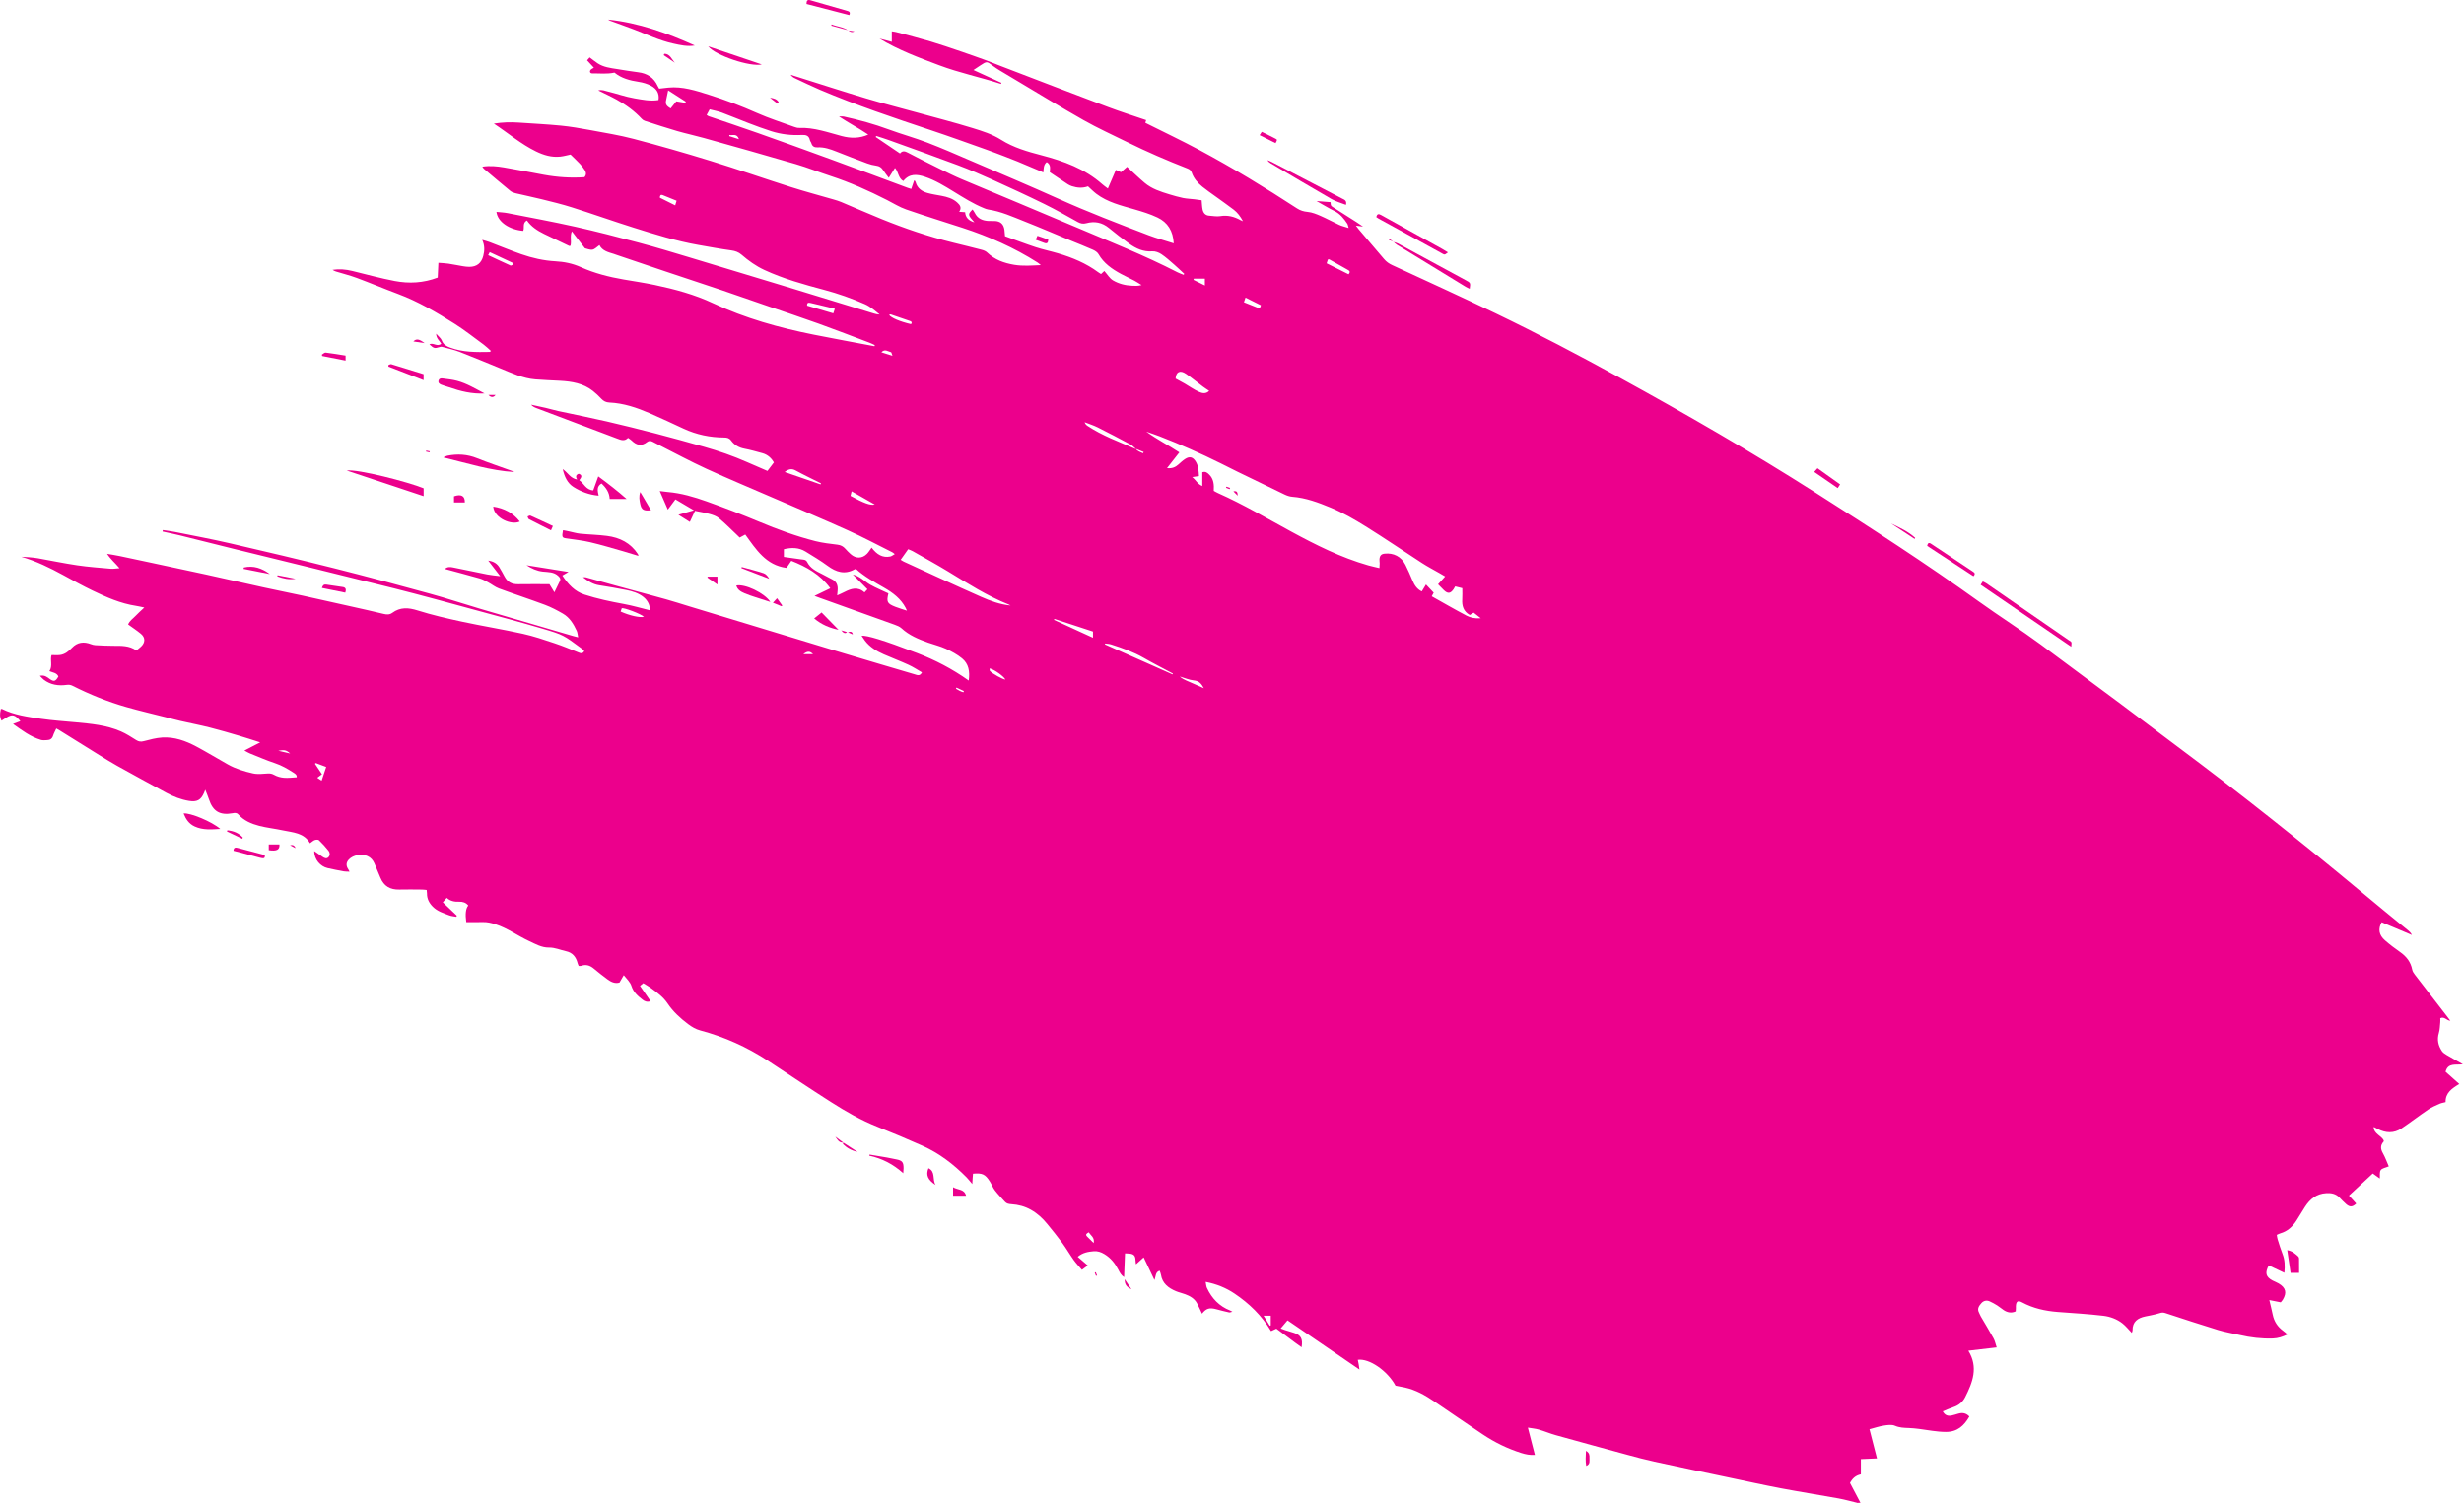 <?xml version="1.0" encoding="UTF-8"?> <svg xmlns="http://www.w3.org/2000/svg" width="1028" height="628" viewBox="0 0 1028 628" fill="none"><g clip-path="url(#clip0_4716_216)"><path d="M775.18 627.09C772.48 626.44 769.8 625.67 767.07 625.17C759.07 623.71 751.02 622.45 743.03 620.94C735.83 619.57 728.66 617.98 721.49 616.47C711.04 614.26 700.58 612.08 690.15 609.8C686.42 608.99 682.72 607.99 679.03 606.99C669.03 604.28 659.04 601.55 649.06 598.76C646.68 598.1 644.39 597.12 642.02 596.43C640.68 596.04 639.26 595.93 637.44 595.62C638.48 599.66 639.4 603.24 640.37 607.01C638.32 607.16 636.51 606.78 634.72 606.22C628.97 604.4 623.6 601.78 618.6 598.43C611.83 593.9 605.12 589.27 598.38 584.69C594.6 582.12 590.66 579.87 586.13 578.88C584.81 578.59 583.48 578.36 582.22 578.11C578.86 571.89 571.22 566.63 566.49 567.33C566.61 567.94 566.74 568.55 566.85 569.16C566.94 569.7 567.01 570.24 567.18 571.39C556.92 564.37 547.08 557.65 537.16 550.86C536.18 552.02 535.32 553.04 534.31 554.24C534.75 554.41 535.35 554.67 535.97 554.87C537.26 555.29 538.57 555.64 539.86 556.07C542.76 557.03 543.6 558.52 543.04 562.09C539.4 559.57 536.08 556.88 532.51 554.33C531.82 554.65 531.13 554.97 530.3 555.35C526.43 548.87 521.17 543.8 515.02 539.67C511.5 537.31 507.58 535.69 503.01 534.81C503.2 535.74 503.21 536.61 503.54 537.32C505.56 541.69 508.68 544.98 513.24 546.76C513.46 546.85 513.66 546.98 514.17 547.26C513.54 547.4 513.14 547.63 512.8 547.55C511.01 547.15 509.23 546.72 507.47 546.23C504.64 545.44 503.2 545.87 501.49 548.08C500.78 546.59 500.15 545.06 499.34 543.62C498.27 541.71 496.44 540.7 494.46 539.96C493.19 539.48 491.84 539.21 490.6 538.68C487.46 537.36 484.91 535.45 484.35 531.76C484.27 531.22 484.01 530.71 483.81 530.13C481.99 530.71 482.3 532.4 481.64 534.02C480.08 530.75 478.66 527.77 477.15 524.59C476.06 525.57 475.15 526.4 473.96 527.48C473.56 525.87 474.11 524 472.48 523.3C471.59 522.92 470.49 523.04 469.36 522.92C469.23 526.28 469.11 529.41 468.98 532.82C467.69 531.99 467.16 530.87 466.59 529.77C465.21 527.1 463.43 524.84 460.78 523.24C459.33 522.36 457.89 521.89 456.26 522.03C453.97 522.23 451.7 522.6 449.63 524.36C451.07 525.6 452.38 526.72 453.82 527.96C453 528.57 452.28 529.12 451.39 529.78C450.19 528.37 448.97 527.11 447.96 525.7C446.3 523.37 444.86 520.87 443.17 518.56C441.19 515.86 439.05 513.27 436.95 510.67C435.03 508.29 432.81 506.26 430.12 504.74C427.56 503.29 424.81 502.58 421.93 502.4C420.92 502.33 420.02 502.19 419.33 501.44C417.88 499.87 416.38 498.33 415.08 496.64C414.21 495.51 413.72 494.11 412.95 492.9C411.06 489.9 409.78 489.32 405.94 489.68C405.89 490.32 405.83 491.01 405.78 491.69C405.74 492.29 405.71 492.89 405.64 493.98C404.63 492.8 403.98 491.94 403.23 491.18C397.84 485.74 391.85 481.12 384.82 478C378.62 475.25 372.38 472.61 366.08 470.11C359.21 467.39 352.86 463.72 346.67 459.77C337.85 454.15 329.17 448.3 320.41 442.57C311.66 436.84 302.24 432.59 292.12 429.9C290.25 429.4 288.64 428.44 287.07 427.26C283.78 424.79 280.8 422.03 278.51 418.63C276.67 415.89 274.09 414.06 271.52 412.17C270.56 411.47 269.49 410.9 268.36 410.2C267.96 410.53 267.56 410.87 267.02 411.33C268.5 413.47 269.93 415.54 271.43 417.71C270.05 418.2 269.03 417.82 268.14 417.13C266.17 415.61 264.29 413.98 263.49 411.49C262.91 409.66 261.52 408.47 260.23 406.85C259.54 408.05 259.01 408.97 258.46 409.92C256.5 410.49 254.87 409.65 253.37 408.54C251.45 407.12 249.57 405.64 247.73 404.1C246.13 402.76 244.43 402.23 242.41 402.98C242.14 403.08 241.8 402.99 241.42 402.99C241.26 402.57 241.07 402.22 240.98 401.85C240.32 399.24 238.87 397.43 236.11 396.84C233.73 396.33 231.55 395.28 228.96 395.32C225.99 395.37 223.33 393.82 220.65 392.57C215.96 390.38 211.75 387.26 206.77 385.63C204.99 385.05 203.27 384.63 201.4 384.69C199.1 384.76 196.79 384.71 194.53 384.71C194.05 381.303 194.33 379 195.37 377.8C194.4 376.54 192.99 376.16 191.56 376.21C189.65 376.28 187.92 375.98 186.39 374.61C185.83 375.23 185.37 375.75 184.74 376.45C186.75 378.36 188.68 380.2 190.61 382.04C190.53 382.19 190.45 382.34 190.37 382.49C189.39 382.3 188.37 382.25 187.45 381.9C185.01 380.96 182.47 380.22 180.54 378.26C179 376.7 178.1 374.93 178.14 372.72C178.14 372.33 178.07 371.93 178.01 371.31C177.31 371.25 176.62 371.14 175.94 371.14C172.82 371.12 169.7 371.06 166.58 371.14C162.79 371.24 160.13 369.71 158.7 366.15C157.9 364.15 157.07 362.16 156.2 360.19C155.61 358.84 154.71 357.79 153.3 357.15C150.91 356.07 147.36 356.68 145.56 358.57C144.34 359.86 144.29 361.21 145.38 362.79C145.51 362.97 145.59 363.19 145.83 363.67C144.91 363.63 144.15 363.67 143.42 363.54C141.14 363.12 138.87 362.68 136.62 362.16C133.78 361.5 131.06 358.68 131.11 355.07C132.28 355.88 133.36 356.64 134.45 357.39C135.27 357.95 136.21 358.47 137.04 357.61C137.78 356.83 137.69 355.73 137.06 354.94C135.82 353.39 134.49 351.91 133.06 350.54C132.74 350.23 131.83 350.29 131.3 350.48C130.66 350.71 130.13 351.26 129.33 351.82C126.85 347.42 122.22 347.34 117.99 346.43C114.72 345.73 111.37 345.38 108.14 344.55C104.88 343.71 101.77 342.39 99.43 339.79C98.71 338.99 97.87 339.14 97 339.3C91.76 340.25 88.8 338.49 87.17 333.47C86.78 332.27 86.27 331.11 85.64 329.48C85.36 330.19 85.25 330.49 85.12 330.79C83.8 333.8 82.18 334.69 78.84 334.14C75.5 333.59 72.38 332.37 69.42 330.77C62.54 327.05 55.68 323.29 48.84 319.49C46.33 318.09 43.89 316.56 41.45 315.05C35.95 311.64 30.47 308.21 24.97 304.79C24.57 304.54 24.15 304.31 23.49 303.93C23.02 304.97 22.47 305.91 22.15 306.93C21.75 308.19 20.93 308.74 19.69 308.78C18.82 308.81 17.89 308.94 17.08 308.7C12.74 307.41 9.2 304.73 5.43 302.04C6.62 301.59 7.5 301.26 8.49 300.89C6.24 298.11 5.13 297.87 2.62 299.4C1.95 299.81 1.3 300.25 0.62 300.68C-0.1 299.06 -0.15 298.23 0.34 295.87C0.49 295.83 0.68 295.71 0.78 295.77C5.95 298.33 11.6 299.08 17.2 299.9C21.93 300.59 26.72 300.91 31.49 301.35C37.94 301.95 44.4 302.52 50.42 305.14C52.67 306.12 54.77 307.48 56.86 308.79C57.9 309.44 58.79 309.54 59.99 309.22C62.52 308.56 65.11 307.86 67.7 307.7C72.78 307.4 77.47 309.09 81.88 311.44C86.32 313.81 90.61 316.43 95 318.9C98.3 320.76 101.91 321.87 105.56 322.68C107.53 323.12 109.69 322.83 111.75 322.71C112.75 322.65 113.5 322.8 114.41 323.31C115.61 323.99 117.07 324.39 118.46 324.5C120.19 324.65 121.96 324.39 123.8 324.3C123.9 323.24 123.13 322.81 122.53 322.42C120.05 320.82 117.54 319.34 114.68 318.4C111.13 317.23 107.69 315.71 104.21 314.32C103.56 314.06 102.96 313.67 101.96 313.13C104.19 311.98 106.12 310.99 108.55 309.73C105.28 308.69 102.54 307.77 99.76 306.96C95.71 305.77 91.67 304.57 87.58 303.54C83.48 302.51 79.33 301.71 75.21 300.77C73.34 300.34 71.5 299.82 69.64 299.35C64 297.91 58.32 296.6 52.72 295C44.95 292.79 37.49 289.75 30.28 286.12C29.45 285.7 28.72 285.61 27.79 285.74C24.37 286.2 21.1 285.74 18.26 283.57C17.74 283.17 17.32 282.64 16.63 281.95C18.58 281.55 19.6 282.43 20.68 283.22C22.46 284.53 23.19 284.33 24.36 282.22C23.65 280.64 21.96 280.6 20.61 280.01C22.07 277.85 20.81 275.41 21.5 273.3C22.68 273.3 23.85 273.41 24.99 273.28C27.08 273.02 28.62 271.74 30.03 270.27C32.3 267.89 34.98 267.61 37.94 268.74C38.53 268.96 39.16 269.14 39.78 269.17C42.25 269.3 44.72 269.43 47.2 269.43C50.57 269.43 53.94 269.27 56.89 271.39C57.64 270.77 58.29 270.3 58.86 269.76C60.66 268.03 60.67 265.98 58.75 264.41C57.1 263.05 55.3 261.87 53.45 260.53C54.08 258.95 55.49 258.1 56.54 256.97C57.57 255.87 58.71 254.88 60.2 253.47C58.7 253.16 57.74 252.92 56.77 252.77C50.29 251.79 44.37 249.16 38.54 246.35C34.44 244.38 30.46 242.16 26.46 239.98C20.85 236.91 15.12 234.12 8.86 232.29C9.96 232.35 11.06 232.39 12.16 232.49C13.35 232.6 14.55 232.7 15.73 232.91C21.22 233.88 26.69 235.04 32.21 235.85C36.86 236.54 41.57 236.87 46.25 237.29C47.27 237.38 48.31 237.17 49.86 237.06C48.03 234.87 46.1 233.29 44.67 231.06C46.43 231.37 48.21 231.63 49.96 232C54.57 232.96 59.17 233.96 63.77 234.94C71.18 236.53 78.59 238.09 85.99 239.71C94.01 241.47 102.01 243.32 110.03 245.08C115.48 246.28 120.96 247.35 126.41 248.54C133.03 249.99 139.65 251.49 146.26 252.97C150.85 254 155.45 255.01 160.02 256.12C161.34 256.44 162.55 256.51 163.66 255.69C166.99 253.25 170.37 253.47 174.21 254.68C180.29 256.59 186.53 258.03 192.76 259.37C201.18 261.18 209.7 262.56 218.11 264.42C222.61 265.41 227.02 266.92 231.4 268.38C234.8 269.51 238.12 270.91 241.45 272.25C242.36 272.62 243.11 272.81 243.76 271.61C243.4 271.27 243.05 270.86 242.63 270.55C235.13 265.01 235.17 264.88 226.15 262.22C216.97 259.51 207.72 257.05 198.48 254.55C187.08 251.46 175.7 248.3 164.24 245.42C142.17 239.88 120.06 234.53 97.97 229.09C90.3 227.2 82.65 225.25 74.99 223.36C72.61 222.77 70.21 222.3 67.82 221.77L67.93 221.15C69.58 221.4 71.24 221.6 72.87 221.92C80.61 223.48 88.38 224.92 96.07 226.7C110.6 230.06 125.12 233.49 139.59 237.13C152.89 240.48 166.14 244.05 179.37 247.69C186.45 249.63 193.42 251.95 200.46 254.03C213.39 257.85 226.33 261.61 239.27 265.4C239.79 265.55 240.32 265.67 241.21 265.9C240.98 264.83 240.95 263.94 240.61 263.2C239.29 260.34 237.67 257.64 234.86 256.02C232.45 254.63 229.95 253.31 227.35 252.34C221 249.97 214.55 247.87 208.19 245.52C206.57 244.92 205.17 243.76 203.62 242.93C202.51 242.33 201.38 241.7 200.18 241.35C195.43 239.99 190.64 238.74 185.58 237.37C186.79 236.35 187.92 236.53 189.02 236.75C193.79 237.71 198.54 238.73 203.31 239.67C204.93 239.99 206.59 240.12 208.7 240.39C206.96 238.13 205.47 236.2 203.69 233.89C206 234.23 207.41 235.16 208.38 236.77C209.12 238 209.83 239.25 210.5 240.53C211.7 242.83 213.57 243.8 216.15 243.75C220.54 243.67 224.94 243.73 229.23 243.73C229.87 244.79 230.46 245.75 231.29 247.13C232.2 245.25 232.88 243.83 233.58 242.41C234.03 241.51 233.58 240.97 232.95 240.35C231.1 238.54 228.69 238.73 226.44 238.48C223.95 238.2 221.77 237.22 219.65 235.82C225.44 236.74 231.22 237.67 237.19 238.62C236.3 239.14 235.54 239.58 234.61 240.12C237.05 243.81 239.77 246.75 243.84 248.08C249.23 249.83 254.77 250.99 260.34 252.01C263.94 252.67 267.46 253.72 271.01 254.59C271.35 252.85 270.36 250.62 268.48 249.11C266.36 247.4 263.82 246.67 261.24 246.15C257.49 245.4 253.71 244.77 249.93 244.17C247.48 243.78 245.48 242.58 243.21 240.85C243.88 240.85 244.16 240.79 244.39 240.85C248.39 241.95 252.38 243.08 256.38 244.18C263.53 246.14 270.7 248.04 277.84 250.03C280.99 250.91 284.1 251.92 287.23 252.87C308.76 259.41 330.28 265.98 351.82 272.49C361.75 275.49 371.7 278.4 381.65 281.35C382.69 281.66 383.78 282.21 384.64 280.52C382.75 279.44 380.97 278.25 379.05 277.37C375.64 275.81 372.12 274.49 368.69 272.98C365.67 271.65 362.87 269.95 360.83 267.26C360.36 266.64 359.95 265.96 359.46 265.25C361.56 265.01 368.2 266.93 382.62 272.46C390.13 275.34 397.29 279.05 404.16 283.94C404.7 280.1 404.11 276.92 401.37 274.68C399.36 273.04 396.99 271.75 394.62 270.67C392.24 269.58 389.64 268.98 387.17 268.1C383.17 266.67 379.28 265.06 376.08 262.11C375.3 261.39 374.17 260.98 373.14 260.6C362.85 256.89 352.55 253.22 342.26 249.53C341.59 249.29 340.93 249.03 339.81 248.62C342.14 247.5 344.14 246.54 346.41 245.44C342.11 239.58 336.4 236.46 330.14 233.98C329.45 235 328.79 235.98 328.14 236.93C319.52 235.83 315.43 229.2 310.93 223.02C310.1 223.47 309.42 223.84 308.6 224.28C308.11 223.8 307.62 223.31 307.11 222.83C304.73 220.59 302.43 218.25 299.92 216.17C298.87 215.3 297.42 214.82 296.07 214.44C294.09 213.88 292.04 213.56 289.96 213.13C289.23 214.69 288.56 216.11 287.8 217.76C286.28 216.8 284.89 215.93 283.03 214.76C285.33 214.1 287.17 213.58 289.5 212.91C286.73 211.27 284.37 209.87 281.79 208.35C280.71 209.8 279.73 211.12 278.62 212.62C277.49 210.03 276.43 207.59 275.25 204.87C276.45 205.01 277.51 205.18 278.57 205.27C284.19 205.74 289.57 207.33 294.83 209.2C302.19 211.83 309.5 214.65 316.71 217.66C324.38 220.87 332.17 223.73 340.22 225.77C343.22 226.53 346.35 226.86 349.43 227.25C350.8 227.42 351.82 227.96 352.69 228.97C353.37 229.75 354.12 230.48 354.89 231.18C357.02 233.12 359.69 233.1 361.7 231.07C362.37 230.4 362.86 229.54 363.64 228.48C365.87 231.42 368.25 232.8 371.39 232.19C371.99 232.07 372.52 231.61 373.3 231.18C372.74 230.76 372.51 230.53 372.24 230.4C366.1 227.34 360.03 224.09 353.78 221.27C343.45 216.61 332.99 212.23 322.59 207.72C313.3 203.69 303.94 199.8 294.74 195.58C288 192.49 281.46 188.95 274.84 185.61C273.98 185.18 273.12 184.77 272.28 184.3C271.49 183.86 270.7 183.86 270.03 184.39C267.6 186.34 265.49 185.74 263.46 183.74C263.07 183.36 262.58 183.09 262.02 182.68C260.55 184.23 259.03 183.57 257.43 182.96C246.23 178.71 235.01 174.5 223.81 170.27C223.01 169.97 222.23 169.6 221.57 168.84C223.57 169.27 225.58 169.69 227.58 170.15C229.37 170.57 231.13 171.1 232.92 171.49C239.63 172.94 246.36 174.27 253.05 175.81C259.97 177.41 266.86 179.13 273.73 180.92C280.45 182.67 287.13 184.54 293.81 186.43C299.87 188.14 305.81 190.21 311.58 192.75C314.35 193.97 317.12 195.16 320.18 196.48C320.97 195.45 321.83 194.31 322.88 192.93C321.95 191.31 320.41 189.69 318.04 189.06C315.57 188.39 313.11 187.68 310.61 187.2C308.28 186.76 306.4 185.68 305.03 183.81C304.26 182.76 303.35 182.55 302.15 182.54C296.24 182.52 290.58 181.34 285.2 178.85C280.49 176.67 275.8 174.44 271.04 172.39C265.67 170.08 260.15 168.2 254.22 167.94C252.85 167.88 251.81 167.37 250.87 166.37C249.78 165.21 248.62 164.1 247.37 163.11C243.36 159.93 238.58 159.14 233.66 158.87C230.23 158.69 226.8 158.56 223.38 158.29C218.1 157.88 213.4 155.58 208.6 153.64C202.98 151.36 197.39 148.98 191.73 146.8C189.36 145.89 186.84 145.35 184.38 144.69C184.05 144.6 183.63 144.71 183.27 144.83C181.33 145.44 181.02 145.37 179.16 143.68C180.7 142.74 182.45 144.92 184.09 143.38C183.4 142.13 182.02 141.32 181.96 139.22C182.98 140.4 183.96 141.11 184.32 142.05C184.96 143.75 186.23 144.44 187.74 145C193.1 147.01 198.69 146.94 204.28 146.83C204.4 146.83 204.51 146.67 204.84 146.43C203.81 145.52 202.87 144.57 201.81 143.79C197.82 140.86 193.92 137.78 189.75 135.13C182.2 130.34 174.49 125.8 166.05 122.64C160.29 120.49 154.62 118.1 148.86 115.96C146.02 114.91 143.06 114.17 140.17 113.28C139.67 113.13 139.2 112.9 138.75 112.58C141.55 112.16 144.28 112.39 146.99 113.05C152.89 114.48 158.75 116.11 164.7 117.24C170.65 118.37 176.62 118.08 182.61 115.81C182.7 113.88 182.8 111.92 182.9 109.65C184.39 109.77 185.72 109.81 187.03 110C189.08 110.31 191.12 110.74 193.17 111.08C194.03 111.22 194.91 111.33 195.79 111.33C198.89 111.35 200.85 109.78 201.62 106.76C202.16 104.65 202.3 102.56 201.19 100.07C202.5 100.47 203.4 100.68 204.25 101.01C208.65 102.68 213 104.5 217.44 106.05C222.04 107.65 226.77 108.74 231.67 109.01C235.34 109.21 238.86 109.9 242.31 111.45C248 114 254.05 115.55 260.21 116.61C264.54 117.35 268.88 118 273.17 118.9C281.53 120.67 289.74 122.86 297.55 126.53C310.92 132.8 325.07 136.74 339.52 139.63C347.94 141.31 356.39 142.85 364.83 144.45L364.97 143.98C364.26 143.66 363.57 143.29 362.84 143.01C355.74 140.33 348.66 137.6 341.53 135.03C334.62 132.54 327.66 130.23 320.72 127.84C314.23 125.6 307.75 123.32 301.25 121.12C293.46 118.49 285.65 115.93 277.85 113.32C270.97 111.01 264.09 108.67 257.22 106.34C256.84 106.21 256.47 106.06 256.09 105.94C253.72 105.22 251.27 104.63 250.09 102.26C249.02 103 248.17 103.99 247.18 104.16C246.09 104.34 244.88 103.76 244.03 103.58C242.17 101.17 240.46 98.94 238.59 96.52C237.69 98.55 238.52 100.65 238.01 102.53C237.77 102.57 237.59 102.67 237.47 102.62C233.94 100.94 230.41 99.28 226.91 97.56C224.17 96.21 221.64 94.56 219.83 91.98C217.82 93.07 218.92 95 218.29 96.32C212.77 95.88 207.63 92.72 207.12 88.4C208.72 88.58 210.29 88.63 211.82 88.93C221.22 90.77 230.64 92.51 239.99 94.6C248.87 96.59 257.68 98.88 266.47 101.23C273.64 103.15 280.74 105.3 287.85 107.44C301.76 111.62 315.66 115.84 329.56 120.07C341.24 123.63 352.91 127.23 364.59 130.8C365.34 131.03 366.12 131.21 367 131.22C365.03 129.61 363.12 127.91 360.77 126.88C355.29 124.47 349.66 122.49 343.85 120.94C335.37 118.68 326.9 116.34 318.89 112.63C315.36 110.99 312.27 108.77 309.37 106.26C308.1 105.17 306.75 104.7 305.08 104.47C300.5 103.85 295.94 102.99 291.39 102.2C282.17 100.59 273.27 97.79 264.37 94.99C255.78 92.29 247.29 89.26 238.7 86.54C234.53 85.21 230.25 84.19 226 83.13C222.37 82.23 218.7 81.49 215.06 80.62C214.31 80.44 213.51 80.14 212.92 79.66C209.21 76.62 205.56 73.51 201.89 70.42C201.68 70.24 201.54 69.96 201.23 69.54C204.4 69.05 207.33 69.36 210.21 69.84C215.79 70.77 221.34 71.91 226.92 72.92C232.52 73.94 238.17 74.32 243.83 73.93C244.69 72.96 244.58 71.95 243.99 71.02C243.4 70.08 242.71 69.18 241.96 68.37C240.71 67.04 239.37 65.8 238.03 64.48C236.69 64.76 235.25 65.18 233.78 65.34C230.17 65.73 226.86 64.75 223.63 63.17C217.36 60.12 212.11 55.58 206.04 51.57C209.73 50.99 213.03 50.91 216.36 51.14C222.26 51.55 228.17 51.83 234.06 52.41C238.1 52.81 242.13 53.51 246.13 54.25C252.25 55.39 258.42 56.38 264.43 57.96C275.08 60.76 285.67 63.8 296.19 67.04C307.47 70.52 318.62 74.43 329.87 78.01C335.79 79.9 341.81 81.49 347.78 83.23C348.85 83.54 349.93 83.86 350.95 84.29C356.54 86.63 362.09 89.08 367.7 91.36C377.47 95.33 387.45 98.71 397.7 101.24C401.65 102.22 405.6 103.17 409.53 104.2C410.35 104.41 411.25 104.76 411.84 105.33C415.02 108.39 418.84 109.75 423.14 110.48C426.82 111.1 430.43 110.77 434.23 110.61C433.78 110.25 433.36 109.84 432.88 109.53C423.12 103.33 412.64 98.67 401.67 95.1C393.78 92.53 385.85 90.09 378.01 87.37C375.25 86.41 372.71 84.8 370.08 83.46C362.46 79.58 354.69 76.09 346.55 73.43C341.7 71.85 336.95 69.92 332.06 68.49C319.27 64.74 306.43 61.15 293.6 57.55C289.93 56.52 286.18 55.73 282.52 54.67C278 53.36 273.53 51.88 269.06 50.43C268.56 50.27 268.06 49.93 267.71 49.54C264.7 46.29 261.16 43.72 257.31 41.59C254.89 40.25 252.37 39.1 249.59 37.72C251.19 37.25 252.42 37.9 253.6 38.17C257.32 39.05 260.95 40.39 264.71 41.02C267.96 41.57 271.28 42.3 274.73 41.73C275.2 38.89 273.85 36.97 271.62 35.78C270.04 34.93 268.2 34.4 266.42 34.13C262.75 33.57 259.26 32.67 256.37 30.28C253.25 30.98 250.15 30.57 247.06 30.61C246.17 30.61 245.86 29.76 246.46 29.1C246.76 28.76 247.24 28.58 247.78 28.24C246.82 27.2 245.93 26.23 244.94 25.17C245.33 24.73 245.67 24.34 246.01 23.95C247.17 24.81 248.2 25.65 249.31 26.39C251.79 28.04 254.67 28.37 257.51 28.81C260.43 29.26 263.34 29.79 266.27 30.14C270.08 30.6 272.84 32.42 274.42 35.95C274.55 36.24 274.73 36.51 275 36.98C276.23 36.84 277.54 36.67 278.86 36.54C284.75 35.97 290.26 37.79 295.73 39.51C302.58 41.67 309.28 44.23 315.87 47.15C320.89 49.37 326.16 51.05 331.33 52.93C331.99 53.17 332.73 53.39 333.42 53.36C339.61 53.12 345.36 55.22 351.2 56.77C354.98 57.77 358.65 57.75 362.23 56.15C358.3 53.48 354.23 51.38 350.02 48.6C350.99 48.6 351.5 48.51 351.97 48.61C358.37 50.01 364.67 51.74 370.83 54.02C376.14 55.98 381.63 57.48 386.91 59.5C393.09 61.87 399.16 64.54 405.25 67.16C417.42 72.39 429.63 77.54 441.71 82.98C454.02 88.53 466.62 93.34 479.22 98.16C482.55 99.43 486.01 100.36 489.69 101.53C489.42 96.35 487.17 92.77 482.91 90.75C479.83 89.29 476.51 88.28 473.23 87.33C467.71 85.73 462.08 84.41 457.38 80.84C456.19 79.93 455.13 78.84 453.92 77.75C451.72 78.56 449.44 78.41 447.19 77.67C446.59 77.47 446 77.19 445.47 76.85C443.01 75.23 440.58 73.58 437.97 71.83C438.04 70.5 438.59 68.74 436.69 67.63C435.32 68.77 435.44 70.34 435.29 71.93C431.65 70.4 428.07 68.87 424.48 67.37C422.72 66.64 420.93 65.95 419.14 65.27C416.53 64.28 413.92 63.27 411.29 62.34C403.7 59.65 396.12 56.89 388.48 54.35C372.88 49.15 357.3 43.92 342.15 37.49C338.63 35.99 335.18 34.3 331.71 32.68C331.02 32.36 330.37 31.95 329.86 31.19C330.75 31.47 331.64 31.75 332.53 32.03C342.11 35.04 351.66 38.15 361.28 41.03C368.38 43.16 375.57 45 382.72 46.97C390.4 49.09 398.13 51.07 405.75 53.42C409.83 54.68 413.93 55.95 417.66 58.31C422.82 61.58 428.7 63.26 434.58 64.8C443.76 67.21 452.58 70.39 459.85 76.84C460.55 77.46 461.33 77.99 462.21 78.66C463.36 75.99 464.42 73.51 465.55 70.89C466.3 71.22 466.93 71.5 467.69 71.83C468.52 71.1 469.4 70.33 470.22 69.61C472.7 71.88 475.04 74.16 477.53 76.26C480.51 78.79 484.18 79.97 487.86 81.08C489.76 81.65 491.68 82.22 493.62 82.61C495.18 82.92 496.79 82.96 498.37 83.15C499.39 83.27 500.41 83.43 501.33 83.56C501.47 84.97 501.48 86.24 501.74 87.45C502.05 88.88 502.91 89.9 504.52 89.99C506.03 90.07 507.59 90.42 509.05 90.18C512.15 89.66 514.9 90.36 517.56 91.85C517.75 91.96 517.97 92.03 518.58 92.29C517.46 90.24 516.29 88.69 514.74 87.5C512.28 85.62 509.73 83.84 507.22 82.02C505.35 80.66 503.42 79.36 501.63 77.9C499.69 76.33 498.04 74.46 497.21 72.04C496.89 71.11 496.34 70.65 495.44 70.3C486.89 66.96 478.46 63.33 470.23 59.26C464.15 56.25 457.95 53.45 452.06 50.11C442.47 44.69 433.09 38.91 423.62 33.28C421.49 32.01 419.36 30.76 417.24 29.47C416.22 28.85 415.2 28.2 414.25 27.48C411.69 25.53 411.7 25.51 408.94 27.34C408.08 27.91 407.23 28.48 406.13 29.21C410.15 31.04 413.97 32.79 417.79 34.54C417.74 34.69 417.68 34.84 417.63 35C409.07 32.21 400.24 30.4 391.78 27.21C383.28 24.01 374.77 20.87 366.93 16.09C368.55 16.52 370.17 16.95 372.06 17.45V13.07C372.82 13.19 373.34 13.23 373.83 13.36C378.61 14.65 383.4 15.86 388.14 17.27C392.34 18.52 396.49 19.96 400.64 21.37C404.27 22.6 407.87 23.88 411.47 25.19C413.42 25.9 415.32 26.71 417.26 27.45C432.24 33.18 447.2 38.96 462.21 44.61C467.43 46.58 472.76 48.26 478.17 50.11C478.04 50.55 477.9 51.03 477.84 51.24C485.47 55.06 493.04 58.65 500.43 62.6C514.38 70.07 527.88 78.31 541.14 86.95C542.52 87.85 543.9 88.25 545.57 88.41C547.41 88.58 549.25 89.34 550.98 90.09C553.61 91.23 556.12 92.63 558.72 93.83C559.85 94.35 561.09 94.62 562.67 95.13C562.4 94.26 562.36 93.72 562.09 93.31C560.67 91.18 559.12 89.21 556.7 88.02C554.14 86.76 551.71 85.25 549.26 83.88C551.18 84.03 553.15 84.19 555.12 84.35C555.19 85.81 555.18 85.83 556.29 86.54C559.52 88.61 562.76 90.66 566 92.72C566.74 93.19 567.45 93.7 568.66 94.53C567.38 94.36 566.67 94.26 565.68 94.13C566.18 94.79 566.49 95.23 566.84 95.64C570.37 99.78 573.92 103.89 577.42 108.06C578.37 109.19 579.48 109.98 580.82 110.6C595.24 117.28 609.72 123.86 624.04 130.75C641.54 139.17 658.71 148.22 675.73 157.56C703.41 172.75 730.74 188.54 757.37 205.49C780.43 220.16 803.38 235.01 825.6 250.96C834.1 257.07 842.97 262.67 851.39 268.89C873.7 285.37 895.92 301.97 918.05 318.7C944.2 338.47 969.67 359.1 994.83 380.11C998.02 382.77 1001.27 385.37 1004.49 388C1005.16 388.55 1005.82 389.12 1006.26 390.08C1002.05 388.3 997.84 386.52 993.65 384.76C992.08 387.57 992.49 390.1 995.02 392.31C997 394.04 999.1 395.64 1001.26 397.14C1003.93 399 1005.79 401.31 1006.4 404.58C1006.54 405.31 1007.03 406.03 1007.5 406.64C1011.83 412.29 1016.19 417.91 1020.54 423.54C1021.08 424.23 1021.6 424.93 1022.31 425.87C1020.69 425.77 1019.82 423.96 1018.11 424.81C1018.11 425.31 1018.16 425.93 1018.1 426.53C1017.94 428.03 1017.94 429.59 1017.51 431.01C1016.68 433.78 1017.27 436.24 1018.78 438.52C1019.23 439.21 1020.03 439.71 1020.76 440.15C1022.85 441.4 1024.99 442.57 1027.53 444.01C1024.56 444.48 1021.34 443.24 1020.31 447.14C1022.15 448.78 1023.98 450.41 1026.04 452.25C1023.01 454.08 1020.23 455.91 1020.32 459.81C1019.36 460.07 1018.48 460.2 1017.71 460.55C1016.12 461.27 1014.49 461.95 1013.06 462.92C1009.31 465.47 1005.71 468.25 1001.94 470.78C998.74 472.93 995.34 472.75 991.97 471.01C991.55 470.79 991.13 470.55 990.7 470.33C990.63 470.29 990.55 470.28 990.3 470.21C990.41 473.15 993.53 473.74 994.53 475.84C994.5 476.02 994.53 476.22 994.43 476.32C993.05 477.85 993.16 479.35 994.15 481.1C995.12 482.81 995.78 484.7 996.62 486.62C995.31 487.18 993.87 487.36 993.27 488.17C992.69 488.95 992.98 490.37 992.87 491.69C991.97 491.05 991.08 490.42 989.94 489.6C986.7 492.6 983.45 495.62 980.01 498.81C981.06 499.96 982.05 501.05 983.03 502.13C981.56 503.59 980.4 503.7 978.9 502.42C977.87 501.54 976.95 500.53 975.99 499.56C974.47 498.04 972.68 497.68 970.54 497.8C966.43 498.03 963.75 500.27 961.66 503.5C960.45 505.38 959.32 507.31 958.12 509.19C956.48 511.76 954.36 513.72 951.35 514.58C950.9 514.71 950.48 514.95 949.89 515.21C950.01 515.86 950.05 516.48 950.24 517.06C950.89 519.11 951.51 521.19 952.3 523.19C953.27 525.64 953.34 528.14 953.06 531.01C950.78 529.94 948.65 528.94 946.55 527.95C944.86 531.02 945.32 532.74 948.1 534.22C948.94 534.67 949.86 534.98 950.68 535.47C953.65 537.23 954.17 539.29 952.42 542.23C952.14 542.7 951.73 543.09 951.54 543.34C949.88 543.01 948.38 542.71 946.78 542.39C947.31 544.66 947.81 546.57 948.2 548.5C948.77 551.29 950.19 553.51 952.49 555.19C953.06 555.6 953.58 556.08 954.37 556.74C952.3 557.74 950.4 558.35 948.33 558.42C943.59 558.58 938.93 558.03 934.32 556.95C931.37 556.26 928.36 555.79 925.47 554.91C918.08 552.65 910.74 550.23 903.39 547.82C902.57 547.55 901.93 547.55 901.13 547.82C899.86 548.26 898.52 548.5 897.2 548.8C896.5 548.96 895.79 549.08 895.09 549.22C891.88 549.88 889.64 551.41 889.71 555.09C889.71 555.44 889.49 555.79 889.39 556.08C888.06 554.71 886.92 553.25 885.51 552.14C883.21 550.33 880.4 549.3 877.59 548.96C871.25 548.2 864.87 547.85 858.5 547.36C853.27 546.96 848.25 545.84 843.59 543.34C841.89 542.43 841.15 542.91 841.03 544.9C841.01 545.22 841.03 545.54 841.03 545.86C841.02 546.25 840.99 546.65 840.96 547.12C839.17 547.93 837.53 547.61 835.99 546.61C835.05 546 834.21 545.24 833.27 544.65C832.27 544.02 831.22 543.44 830.14 542.95C828.84 542.35 827.56 542.65 826.65 543.68C825.72 544.74 824.78 545.94 825.61 547.54C825.9 548.1 826.11 548.72 826.42 549.26C828.18 552.3 830.03 555.29 831.72 558.37C832.31 559.45 832.55 560.72 833.03 562.15C828.95 562.63 825.17 563.07 821.21 563.53C825.48 570.48 822.98 576.77 819.88 582.92C818.91 584.85 817.25 586.3 815.07 587.03C813.57 587.53 812.12 588.2 810.54 588.83C811.37 590.42 812.61 590.89 814.16 590.58C815.09 590.39 816.01 590.09 816.92 589.82C818.64 589.3 820.2 589.45 821.63 590.98C819.42 594.81 816.64 597.43 811.82 597.41C808.03 597.4 804.37 596.62 800.65 596.16C799.23 595.98 797.8 595.83 796.37 595.78C794.39 595.72 792.5 595.67 790.56 594.83C789.24 594.26 787.44 594.54 785.91 594.78C783.96 595.09 782.07 595.74 779.96 596.29C780.95 600.14 781.98 604.14 783.09 608.47C780.78 608.57 778.69 608.66 776.37 608.76V615.11C774.07 615.59 772.76 616.95 771.83 618.71C773.32 621.54 774.76 624.27 776.2 627.01H775.24L775.18 627.09ZM473.85 187.23C474.6 188.33 475.81 188.59 476.88 189.1C476.97 188.93 477.05 188.75 477.14 188.58C476.04 188.13 474.94 187.69 473.84 187.24C473.14 186.65 472.51 185.91 471.71 185.48C467.16 183.04 462.59 180.63 457.97 178.32C456.23 177.45 454.34 176.87 452.52 176.16C452.76 176.91 453.19 177.33 453.67 177.66C459.87 181.79 466.84 184.31 473.61 187.24C473.67 187.27 473.77 187.23 473.85 187.22V187.23ZM506.39 204.79C507.06 205.15 507.6 205.49 508.18 205.74C518.7 210.42 528.6 216.29 538.7 221.78C549.02 227.39 559.49 232.64 570.84 235.88C572.32 236.3 573.84 236.62 575.51 237.02C575.56 236.13 575.61 235.58 575.61 235.04C575.61 234.48 575.48 233.93 575.52 233.38C575.62 231.83 576.25 231.15 577.66 231C581.39 230.58 584.62 232.24 586.35 235.65C587.43 237.78 588.37 239.98 589.3 242.19C590.12 244.14 591.2 245.82 593.18 246.75C593.78 245.76 594.32 244.88 594.93 243.87C596.14 245.16 597.11 246.19 598.15 247.29C597.94 247.67 597.69 248.13 597.33 248.79C602.23 251.53 606.97 254.29 611.82 256.84C613.43 257.68 615.3 258.15 617.8 257.94C616.54 256.94 615.69 256.27 614.83 255.6C614.21 255.97 613.69 256.29 613.2 256.58C610.53 255.06 609.88 252.75 610.06 250C610.16 248.51 610.08 247.01 610.08 245.4C608.97 245.12 608.07 244.9 607.11 244.66C606.83 245.15 606.65 245.5 606.43 245.82C605.13 247.69 604.02 247.8 602.37 246.21C601.57 245.44 600.82 244.64 599.97 243.77C600.96 242.68 601.89 241.65 602.92 240.51C602.05 240 601.37 239.6 600.69 239.2C598.2 237.77 595.64 236.44 593.23 234.88C585.38 229.81 577.66 224.52 569.73 219.59C565.07 216.69 560.25 213.9 555.19 211.8C550.07 209.67 544.79 207.69 539.12 207.26C538.04 207.18 536.93 206.79 535.94 206.32C529.39 203.19 522.86 200.01 516.34 196.83C513.97 195.68 511.63 194.47 509.27 193.3C500.97 189.19 492.52 185.42 483.88 182.07C482.02 181.35 480.12 180.74 478.24 180.07C482.63 183.32 487.47 185.72 492.03 188.74C490.26 191 488.67 193.03 486.89 195.3C489.04 195.54 490.41 194.89 491.65 193.78C492.54 192.98 493.42 192.15 494.42 191.5C496.28 190.29 497.64 190.62 498.84 192.51C500.03 194.4 500.08 196.52 500.21 198.63C499.22 198.78 498.49 198.88 497.4 199.04C498.97 200.29 499.59 201.97 501.61 202.77V197.02C503.02 196.57 503.72 197.25 504.42 197.92C506.4 199.81 506.54 202.28 506.39 204.79ZM294.81 47.96C295.25 48.23 295.44 48.4 295.65 48.47C302.51 50.82 309.4 53.1 316.23 55.52C326.6 59.19 336.95 62.92 347.28 66.71C357.76 70.55 368.21 74.48 378.68 78.36C379.12 78.52 379.57 78.65 380.17 78.84C380.59 77.61 381 76.44 381.4 75.26C381.57 75.34 381.67 75.36 381.7 75.42C381.82 75.62 381.95 75.83 382.02 76.06C382.73 78.57 384.62 79.85 386.93 80.51C388.84 81.05 390.83 81.33 392.78 81.7C395.15 82.15 397.43 82.79 399.3 84.44C400.5 85.5 401.35 86.66 400.18 88.36C401.13 88.43 401.9 88.48 402.66 88.54C402.78 90.673 404.066 92.08 406.52 92.76C403.74 89.67 403.7 89.44 405.74 87.4C406.05 87.86 406.41 88.28 406.64 88.76C407.82 91.23 409.94 92.08 412.49 92.2C413.29 92.24 414.09 92.2 414.89 92.21C417.35 92.26 418.72 93.47 419.06 95.92C419.17 96.7 419.21 97.49 419.3 98.55C423.59 100.1 427.83 101.73 432.14 103.14C435.17 104.13 438.31 104.77 441.37 105.68C447.37 107.45 453.1 109.82 458.17 113.57C458.54 113.85 458.95 114.08 459.35 114.34C459.92 113.81 460.41 113.36 460.73 113.06C462.01 114.49 462.94 116.15 464.35 116.98C466.75 118.39 469.51 119.11 472.34 119.21C473.47 119.25 474.64 119.38 476.27 118.93C474.96 118.13 474.12 117.55 473.23 117.08C471.39 116.11 469.5 115.26 467.67 114.27C463.93 112.23 460.49 109.87 458.3 106.02C457.84 105.21 456.82 104.58 455.92 104.18C452.94 102.85 449.89 101.68 446.87 100.43C440.38 97.74 433.94 94.95 427.41 92.38C422.45 90.42 417.57 88.18 412.22 87.4C411.6 87.31 411 87.04 410.41 86.8C405.96 84.99 401.93 82.42 397.85 79.92C394.06 77.6 390.25 75.24 385.96 73.79C382.54 72.63 379.41 72.35 376.85 75.53C374.71 74.28 374.88 71.7 373.39 70.05C372.52 71.44 371.73 72.7 370.8 74.18C369.91 72.99 369.1 72.02 368.43 70.96C367.74 69.86 366.85 69.28 365.54 69.11C364.29 68.95 363.03 68.63 361.84 68.19C357.51 66.58 353.2 64.93 348.91 63.22C346.37 62.21 343.83 61.34 341.04 61.48C339.8 61.54 338.88 61.08 338.51 59.77C338.39 59.32 337.99 58.93 337.9 58.48C337.51 56.58 336.26 56.21 334.53 56.3C330.19 56.53 325.9 56.04 321.76 54.73C318.5 53.7 315.29 52.49 312.09 51.27C308.44 49.88 304.84 48.35 301.18 46.99C299.56 46.39 297.83 46.08 296.08 45.62C295.63 46.45 295.26 47.14 294.82 47.95L294.81 47.96ZM493.82 114.65L494.08 114.25C492.68 112.96 491.32 111.63 489.88 110.39C488.14 108.88 486.43 107.31 484.53 106.04C483.46 105.33 481.98 104.76 480.74 104.86C477.05 105.14 474 103.73 471.17 101.71C468.25 99.62 465.43 97.39 462.64 95.11C459.81 92.8 456.67 92.19 453.23 93.13C451.9 93.49 450.82 93.29 449.63 92.62C445.03 90.05 440.45 87.44 435.72 85.12C428.63 81.64 421.46 78.33 414.27 75.08C409.48 72.91 404.64 70.81 399.72 68.96C390.02 65.31 380.25 61.85 370.5 58.33C368.88 57.74 367.21 57.25 365.57 56.72C365.5 56.87 365.42 57.01 365.35 57.16C368.68 59.42 372.02 61.68 375.49 64.03C376.51 62.75 377.55 63.06 378.81 63.72C383.25 66.07 387.75 68.31 392.25 70.54C395.25 72.02 398.26 73.51 401.34 74.81C417.29 81.54 433.3 88.15 449.23 94.93C463.33 100.93 477.58 106.57 491.23 113.59C492.06 114.02 492.96 114.31 493.83 114.66L493.82 114.65ZM349.27 248.41C350.54 247.82 351.41 247.46 352.24 247.03C355.06 245.58 357.86 244.6 360.67 247.16C361.12 246.68 361.43 246.34 361.89 245.85C359.83 243.77 357.81 241.74 355.8 239.71C358.77 240.37 360.64 242.56 363.03 243.92C365.48 245.31 368.11 246.37 370.65 247.58C369.79 251.13 370.12 251.82 373.58 253.18C375.04 253.75 376.55 254.18 378.37 254.78C378.09 254.17 377.99 253.89 377.85 253.63C375.84 249.8 372.54 247.31 368.91 245.23C364.77 242.85 360.6 240.55 357.08 237.35C356.84 237.43 356.68 237.47 356.54 237.54C352.42 239.83 348.83 238.69 345.27 236.06C342.33 233.89 339.17 232.02 336.05 230.1C333.24 228.37 330.19 228.39 327.04 229.14V232.36C329.45 232.7 331.74 232.99 334.02 233.35C335 233.51 336.19 233.35 336.75 234.48C338.06 237.1 340.5 238.28 342.94 239.49C344.37 240.2 345.75 240.99 347.17 241.71C349.08 242.67 349.63 244.29 349.46 246.28C349.42 246.82 349.36 247.37 349.27 248.4V248.41ZM421.64 252.63C421.37 252.49 421.11 252.32 420.82 252.2C411.8 248.62 403.7 243.39 395.46 238.38C390.63 235.44 385.66 232.74 380.75 229.94C380.21 229.64 379.61 229.45 378.88 229.14C377.83 230.62 376.83 232.03 375.76 233.55C376.28 233.86 376.66 234.14 377.07 234.33C387.79 239.23 398.47 244.2 409.25 248.97C413.16 250.7 417.19 252.21 421.64 252.62V252.63ZM504.48 163.07C503.54 162.44 502.68 161.91 501.87 161.3C499.51 159.54 497.24 157.65 494.82 155.98C492.28 154.23 490.6 155.2 490.47 157.95C491.84 158.7 493.06 159.34 494.26 160.03C496.25 161.19 498.14 162.55 500.23 163.49C501.49 164.06 503.09 164.48 504.48 163.07ZM489.2 281.38L489.32 281C485.26 278.83 481.14 276.75 477.15 274.46C472.83 271.99 468.21 270.32 463.5 268.84C462.73 268.6 461.89 268.59 461.08 268.47C461.04 268.59 461.01 268.72 460.97 268.84C470.38 273.02 479.79 277.2 489.2 281.37V281.38ZM278.76 37.7C278.45 39.19 278.21 40.41 277.94 41.63C277.54 43.39 277.89 44.1 279.8 45.23C280.57 44.27 281.35 43.29 282.16 42.28C283.46 42.5 284.71 42.7 285.96 42.91C286.01 42.75 286.07 42.59 286.12 42.42C283.7 40.86 281.27 39.31 278.76 37.69V37.7ZM439.9 258.22C439.85 258.36 439.79 258.49 439.74 258.63C445.09 261.08 450.44 263.54 456 266.08V263.49C450.6 261.72 445.25 259.97 439.9 258.22ZM342.34 202.1C342.4 201.95 342.46 201.8 342.53 201.65C338.99 199.87 335.4 198.18 331.93 196.28C330.28 195.38 329.03 195.66 327.38 196.92C332.55 198.71 337.45 200.4 342.35 202.09L342.34 202.1ZM348.3 128.82C345.98 128.26 343.99 127.77 342 127.29C340.69 126.98 339.39 126.64 338.07 126.37C337.32 126.22 336.6 126.23 336.74 127.52C340.32 128.57 343.93 129.63 347.66 130.73C347.89 130.04 348.06 129.54 348.3 128.82ZM553.48 109.86C556.61 111.42 559.65 112.95 562.62 114.43C563.57 113.36 562.96 112.95 562.29 112.57C559.72 111.11 557.15 109.66 554.57 108.22C554.46 108.16 554.28 108.24 554.01 108.27C553.86 108.72 553.69 109.22 553.48 109.86ZM364.95 210.48C361.5 208.52 358.51 206.82 355.3 204.99C355.09 205.83 354.95 206.38 354.83 206.89C360.27 209.86 363.12 210.98 364.95 210.48ZM268.66 257.31C267.4 256.13 260.04 253.32 259.38 253.8C259.26 254.18 259.1 254.67 258.94 255.15C262.55 256.79 266.97 257.82 268.66 257.31ZM203.67 106.46C206.82 107.94 209.89 109.4 212.99 110.78C213.26 110.9 213.77 110.49 214.17 110.32C214.16 110.14 214.15 109.96 214.14 109.78C210.88 108.26 207.62 106.75 204.32 105.21C204.05 105.72 203.91 105.99 203.67 106.45V106.46ZM131.73 318.37C131.62 318.47 131.51 318.57 131.4 318.66C132.36 320.09 133.31 321.52 134.33 323.03C133.62 323.56 133.07 323.97 132.36 324.49C132.98 324.91 133.5 325.26 134.18 325.72C134.85 323.72 135.44 321.94 136.09 319.99C134.51 319.4 133.12 318.88 131.74 318.36L131.73 318.37ZM370.95 131.37C371.78 132.62 375.47 134.18 380.09 135.25C380.5 134.68 380.48 134.22 379.75 133.96C377.04 133.02 374.32 132.08 371.6 131.17C371.43 131.11 371.18 131.3 370.95 131.37ZM282.28 83.75C280.29 82.94 278.39 82.14 276.47 81.4C275.64 81.08 275.32 81.55 275.3 82.49C277.35 83.51 279.45 84.56 281.7 85.68C281.94 84.89 282.09 84.39 282.28 83.75ZM519.64 124.17C519.39 124.9 519.2 125.44 518.97 126.1C520.98 126.9 522.82 127.6 524.65 128.36C525.7 128.8 525.83 128.2 526.04 127.36C523.96 126.32 521.98 125.33 519.64 124.16V124.17ZM502.26 287.14C501.17 285.08 500.13 284.08 498.1 283.88C496.11 283.68 494.18 282.82 492.22 282.25C493.05 283.02 493.99 283.51 494.96 283.94C497.25 284.96 499.54 285.95 502.27 287.14H502.26ZM419.46 283.52C418.74 282.11 415.04 279.44 412.89 278.85C412.93 279.26 412.83 279.72 413.02 279.94C414.01 281.08 418.36 283.44 419.46 283.52ZM529.77 553.12C529.91 553.07 530.05 553.02 530.18 552.97V548.92H527.18C528.14 550.49 528.95 551.8 529.77 553.12ZM498.09 116.28L497.93 116.76C499.44 117.51 500.94 118.25 502.68 119.11V116.27H498.09V116.28ZM454.27 514.14C453.28 514.64 452.76 515.07 453.51 515.86C454.3 516.69 455.13 517.48 456.3 518.63C456.75 516.18 455.03 515.5 454.27 514.14ZM372.33 148.46C372.04 147.7 371.96 147 371.73 146.95C370.45 146.65 369.2 145.43 367.71 146.98C369.08 147.42 370.45 147.86 372.32 148.46H372.33ZM339.21 272.93C337.91 271.55 336.74 271.64 335.15 272.93H339.21ZM304.29 56.31L304.26 56.79C305.5 57.18 306.75 57.58 308.3 58.07C307.44 55.48 305.6 56.63 304.29 56.31ZM121.06 314.37C119.44 312.93 118.65 312.76 116.1 313.22C117.84 313.63 119.26 313.96 121.06 314.37ZM399.06 286.86C398.98 287.02 398.9 287.17 398.82 287.33C399.82 287.92 400.81 288.53 401.94 288.81C402.01 288.64 402.08 288.48 402.15 288.31C401.12 287.83 400.09 287.34 399.05 286.86H399.06Z" fill="#EC008C"></path><path d="M234.89 221.21C235.72 221.37 236.56 221.53 237.39 221.7C238.95 222.02 240.49 222.5 242.06 222.66C245.78 223.03 249.54 223.1 253.24 223.58C258.59 224.27 263.13 226.52 266.15 231.22C266.26 231.39 266.28 231.61 266.37 231.92C264.14 231.24 262.04 230.57 259.92 229.97C255.33 228.67 250.77 227.28 246.13 226.2C242.89 225.44 239.55 225.11 236.25 224.61C234.5 224.35 234.36 224.07 234.88 221.22L234.89 221.21Z" fill="#EC008C"></path><path d="M234.77 195.7C236.99 197.27 238.03 199.65 240.8 200.04C240.09 198.94 240.2 198.08 241.44 197.66C243.15 198.23 242.54 199.22 241.68 200.34C243.64 201.68 244.4 204.38 247.49 204.6C248.14 202.8 248.8 200.96 249.6 198.76C253.73 201.81 257.65 204.82 261.44 208.19H254.37C254.24 205.49 252.89 203.52 250.96 201.72C248.88 202.91 249.28 204.71 249.76 206.8C245.81 206.46 242.37 205.14 239.26 203.17C236.77 201.59 235.52 199 234.77 195.71V195.7Z" fill="#EC008C"></path><path d="M253.71 8.17C266.49 9.49 278.31 13.79 289.87 18.97C286.75 19.5 283.76 18.81 280.78 18.14C275.14 16.89 269.95 14.38 264.59 12.33C261.24 11.05 257.86 9.87 254.5 8.63C254.22 8.53 253.97 8.32 253.71 8.16V8.17Z" fill="#EC008C"></path><path d="M864.13 269.82C851.27 261.03 838.86 252.54 826.33 243.97C826.68 243.43 826.93 243.06 827.24 242.59C827.79 242.88 828.3 243.09 828.75 243.39C840.19 251.27 851.62 259.17 863.05 267.06C863.44 267.33 863.98 267.54 864.17 267.92C864.35 268.28 864.17 268.83 864.14 269.81L864.13 269.82Z" fill="#EC008C"></path><path d="M144.64 196.31C149.26 195.63 170.44 201.12 176.74 203.72V207C165.92 203.4 155.28 199.86 144.64 196.31Z" fill="#EC008C"></path><path d="M214.67 196.94C204.6 196.37 195.06 193.26 184.94 190.84C185.73 190.5 186.17 190.22 186.65 190.13C190.88 189.28 194.97 189.53 199.04 191.17C203.83 193.09 208.74 194.71 213.59 196.47C213.96 196.6 214.31 196.79 214.67 196.95V196.94Z" fill="#EC008C"></path><path d="M604.1 105.29C603.4 105.76 603.06 106.17 602.71 106.17C602.28 106.17 601.83 105.84 601.41 105.62C592.66 100.83 583.91 96.03 575.17 91.22C574.83 91.03 574.52 90.79 574.19 90.57C574.47 89.35 575.07 89.07 576.1 89.66C577.35 90.37 578.61 91.05 579.87 91.75C587.13 95.77 594.39 99.8 601.65 103.83C602.34 104.21 603 104.64 604.1 105.3V105.29Z" fill="#EC008C"></path><path d="M581.31 100.91C581.97 101.14 582.67 101.28 583.28 101.61C592.74 106.72 602.19 111.85 611.64 116.99C613.52 118.01 613.51 118.03 613.16 120.49C612.57 120.2 611.99 119.97 611.47 119.65C601.88 113.8 592.29 107.94 582.72 102.06C582.21 101.75 581.81 101.26 581.35 100.86L581.31 100.91Z" fill="#EC008C"></path><path d="M561.55 85.47C559.43 84.64 557.32 84.1 555.51 83.05C547.01 78.16 538.59 73.13 530.15 68.14C529.63 67.84 529.16 67.46 528.81 66.83C529.36 67.06 529.94 67.24 530.46 67.51C540.29 72.61 550.12 77.72 559.94 82.85C560.82 83.31 561.99 83.61 561.55 85.47Z" fill="#EC008C"></path><path d="M202.18 164.15C196.97 164.44 192.05 163.22 187.22 161.53C186.17 161.16 185.08 160.91 184.06 160.48C183.43 160.21 182.74 159.79 182.94 158.87C183.14 157.96 183.88 157.79 184.61 157.89C186.65 158.17 188.73 158.36 190.71 158.89C194.8 159.98 198.41 162.21 202.18 164.16V164.15Z" fill="#EC008C"></path><path d="M91.9 345.84C88.28 346.04 84.7 346.41 81.22 344.81C78.77 343.68 77.54 341.74 76.59 339.38C79.33 339.05 88.38 342.76 91.9 345.84Z" fill="#EC008C"></path><path d="M295.47 19.33C302.81 21.81 310.14 24.29 317.82 26.88C313.04 28 298.53 23.19 295.47 19.33Z" fill="#EC008C"></path><path d="M216.86 217.59C213.57 219.24 206.21 216.34 205.78 211.36C210.34 212.04 214.02 213.99 216.86 217.59Z" fill="#EC008C"></path><path d="M954.25 521.57C956.54 521.98 957.63 523.18 958.82 524.2C959.03 524.38 959.18 524.76 959.18 525.04C959.21 527.02 959.2 529 959.2 531.05H955.65C955.19 527.96 954.75 524.94 954.25 521.57Z" fill="#EC008C"></path><path d="M823.35 240.41C816.87 236.17 810.43 231.95 804.03 227.76C804.23 226.82 804.49 226.31 805.36 226.69C805.5 226.75 805.63 226.85 805.76 226.94C811.6 230.82 817.44 234.71 823.27 238.59C823.89 239 824.2 239.48 823.34 240.41H823.35Z" fill="#EC008C"></path><path d="M321.4 251.15C319.03 250.39 317.09 249.79 315.15 249.15C313.64 248.65 312.12 248.17 310.67 247.54C309.18 246.89 307.69 246.13 307.19 244.29C310.75 243.51 319 247.39 321.4 251.15Z" fill="#EC008C"></path><path d="M354.33 6.28C348.3 4.72 342.4 3.19 336.48 1.66C336.48 0.3 336.84 -0.27 338.18 0.13C343.28 1.63 348.4 3.07 353.52 4.54C354.26 4.75 354.87 5.05 354.33 6.29V6.28Z" fill="#EC008C"></path><path d="M339.68 258.02C340.89 257.05 341.87 256.26 342.77 255.53C345.14 257.95 347.43 260.29 349.83 262.75C346.18 262 342.84 260.66 339.68 258.02Z" fill="#EC008C"></path><path d="M362.79 481.7C365.19 482.1 367.59 482.49 369.98 482.91C371.31 483.14 372.63 483.44 373.95 483.7C376.41 484.18 376.98 484.87 376.97 487.41C376.97 487.94 376.9 488.48 376.84 489.48C372.59 485.65 367.93 483.29 362.65 482.15C362.7 482 362.74 481.85 362.79 481.71V481.7Z" fill="#EC008C"></path><path d="M162.06 152.31C162.46 152.18 162.92 151.85 163.24 151.95C167.72 153.29 172.18 154.7 176.72 156.11V158.61C171.7 156.67 166.88 154.81 162.05 152.95C162.05 152.74 162.05 152.52 162.05 152.31H162.06Z" fill="#EC008C"></path><path d="M758.27 195.35C761.5 197.65 764.53 199.82 767.71 202.09C767.36 202.63 767.09 203.04 766.71 203.63C763.42 201.37 760.23 199.17 756.89 196.88C757.4 196.32 757.75 195.94 758.28 195.36L758.27 195.35Z" fill="#EC008C"></path><path d="M97.41 354.95C97.46 353.54 98.24 353.52 99.08 353.73C102.89 354.72 106.7 355.75 110.48 356.75C110.61 357.67 110.34 358.17 109.5 358.06C108.72 357.96 107.96 357.72 107.19 357.52C103.92 356.66 100.64 355.8 97.41 354.94V354.95Z" fill="#EC008C"></path><path d="M229.88 221.25C226.73 219.67 223.67 218.16 220.64 216.58C220.34 216.43 220.27 215.86 220.09 215.48C220.49 215.35 220.98 215 221.27 215.12C224.39 216.51 227.47 217.97 230.67 219.45C230.38 220.11 230.17 220.59 229.88 221.25Z" fill="#EC008C"></path><path d="M144.05 247.27C140.75 246.6 137.54 245.96 134.3 245.3C134.63 244.17 135.17 243.75 136.12 243.9C138.39 244.24 140.65 244.58 142.92 244.9C144.13 245.07 144.57 245.69 144.05 247.27Z" fill="#EC008C"></path><path d="M134.28 147.97C134.81 147.67 135.38 147.05 135.86 147.11C138.61 147.43 141.35 147.92 144.18 148.36V150.45C140.84 149.79 137.62 149.16 134.41 148.53C134.37 148.34 134.33 148.15 134.28 147.96V147.97Z" fill="#EC008C"></path><path d="M267.13 205.28C268.72 207.99 270.13 210.38 271.6 212.89C268.5 213.26 267.57 212.66 267.08 210.11C266.8 208.67 266.46 207.2 267.13 205.28Z" fill="#EC008C"></path><path d="M101.73 236.77C105.73 235.83 109.27 237.06 112.56 239.51C108.91 238.79 105.26 238.07 101.61 237.34C101.65 237.15 101.69 236.95 101.73 236.76V236.77Z" fill="#EC008C"></path><path d="M397.63 495.31C399.68 496.55 402.31 495.97 403.05 498.88H397.63V495.31Z" fill="#EC008C"></path><path d="M189.41 207.07C192.42 206.01 194.02 206.9 193.93 209.62H189.41V207.07Z" fill="#EC008C"></path><path d="M390.33 494.37C387.03 492.18 386.21 490.2 387.36 487.39C390.45 488.84 388.86 492.04 390.33 494.37Z" fill="#EC008C"></path><path d="M526.41 55C528.36 55.96 530.22 56.84 532.05 57.8C532.96 58.27 532.93 58.33 532.17 59.7C530.01 58.62 527.85 57.54 525.53 56.38C525.89 55.82 526.12 55.46 526.41 55.01V55Z" fill="#EC008C"></path><path d="M309.46 236.57C312.5 237.41 315.58 238.16 318.58 239.15C319.55 239.47 320.31 240.41 320.93 241.48C317.06 240 313.19 238.51 309.32 237.03C309.37 236.88 309.42 236.73 309.46 236.58V236.57Z" fill="#EC008C"></path><path d="M112.13 354.71V352.31H116.59C116.75 354.5 115.51 355.22 112.13 354.71Z" fill="#EC008C"></path><path d="M661.66 605.31C663.14 606.13 663.19 607.2 663.14 608.28C663.09 609.46 663.57 610.87 661.78 611.61C661.42 609.54 661.56 607.59 661.67 605.32L661.66 605.31Z" fill="#EC008C"></path><path d="M299.31 243.87C297.71 242.77 296.41 241.87 295.11 240.97C295.16 240.84 295.22 240.72 295.27 240.59H299.31V243.86V243.87Z" fill="#EC008C"></path><path d="M798.78 224.84C795.5 222.69 792.22 220.54 788.95 218.39C792.5 220.11 796.1 221.73 799.03 224.41L798.78 224.85V224.84Z" fill="#EC008C"></path><path d="M101.1 349.95C98.95 348.93 96.81 347.9 94.66 346.88C94.73 346.72 94.8 346.56 94.87 346.41C97.34 346.67 99.57 347.48 101.3 349.42C101.23 349.6 101.17 349.78 101.1 349.96V349.95Z" fill="#EC008C"></path><path d="M326.07 252.94C324.73 252.39 323.39 251.84 322.47 251.47C322.88 251.03 323.49 250.35 324.19 249.59C324.82 250.47 325.6 251.55 326.37 252.63C326.27 252.73 326.16 252.84 326.06 252.94H326.07Z" fill="#EC008C"></path><path d="M123.3 241.47C120.57 241.95 118.11 241.35 115.7 240.49C115.73 240.33 115.77 240.17 115.8 240C118.3 240.49 120.8 240.98 123.3 241.47Z" fill="#EC008C"></path><path d="M277.17 22.44C279.51 22.41 280.22 24.75 281.57 26.17C280.01 25.12 278.46 24.07 276.9 23.01L277.17 22.43V22.44Z" fill="#EC008C"></path><path d="M351.82 476.69C353.7 477.91 355.58 479.13 357.8 480.57C355.22 480.02 353.34 478.93 351.73 477.35C351.64 477.26 351.79 476.91 351.82 476.69Z" fill="#EC008C"></path><path d="M472.04 537.83C470.3 537.13 469.14 536.04 469.23 533.68C470.32 535.29 471.18 536.56 472.04 537.83Z" fill="#EC008C"></path><path d="M353.88 12.62C351.52 11.98 349.17 11.33 346.81 10.69C346.86 10.52 346.92 10.35 346.97 10.18C349.22 11.14 351.76 11.21 353.84 12.67L353.88 12.62Z" fill="#EC008C"></path><path d="M177.13 143.15C175.42 142.9 173.95 142.67 172.46 142.45C173.67 141.23 174.9 141.39 177.13 143.15Z" fill="#EC008C"></path><path d="M324.39 43.24C323.34 42.42 322.3 41.6 321.25 40.77C322.8 40.95 324.18 41.34 324.86 42.63C324.7 42.83 324.54 43.03 324.39 43.24Z" fill="#EC008C"></path><path d="M206.76 164.78C205.873 165.913 204.88 165.913 203.78 164.78H206.76Z" fill="#EC008C"></path><path d="M351.83 476.69C350.03 476.85 349.34 475.4 348.5 474.19C349.61 475.02 350.72 475.86 351.83 476.69Z" fill="#EC008C"></path><path d="M121.02 352.66C122.167 352.353 122.927 352.75 123.3 353.85C122.36 353.36 121.69 353.01 121.02 352.66Z" fill="#EC008C"></path><path d="M350.96 262.97C351.91 263.27 352.6 263.48 353.38 263.73C352.7 264.45 351.893 264.197 350.96 262.97Z" fill="#EC008C"></path><path d="M353.75 263.82C354.93 263.293 355.61 263.583 355.79 264.69C355.09 264.39 354.5 264.14 353.75 263.82Z" fill="#EC008C"></path><path d="M581.36 100.86C580.7 100.59 580.04 100.31 579.38 100.04C579.47 99.89 579.55 99.75 579.64 99.6C580.2 100.04 580.76 100.47 581.32 100.91L581.36 100.86Z" fill="#EC008C"></path><path d="M353.84 12.67C354.72 12.81 355.6 12.94 356.48 13.08C355.44 13.63 354.62 13.29 353.88 12.62L353.84 12.67Z" fill="#EC008C"></path><path d="M179.18 188.72C178.7 188.61 178.22 188.51 177.74 188.4C177.77 188.26 177.79 188.12 177.82 187.98C178.33 188.09 178.83 188.19 179.34 188.3C179.28 188.44 179.23 188.59 179.17 188.73L179.18 188.72Z" fill="#EC008C"></path><path d="M457.24 532.26C457.07 531.81 456.91 531.37 456.74 530.92C456.88 530.87 457.02 530.82 457.17 530.76C457.35 531.22 457.53 531.69 457.71 532.15C457.55 532.19 457.4 532.22 457.24 532.26Z" fill="#EC008C"></path><path d="M514.59 205.01C515.98 204.71 516.36 205.28 516.38 206.82C515.55 205.98 515.07 205.49 514.59 205.01Z" fill="#EC008C"></path><path d="M512.98 204.09C512.49 203.89 511.99 203.69 511.5 203.5C511.56 203.35 511.61 203.19 511.67 203.04C512.19 203.22 512.71 203.39 513.23 203.57C513.15 203.74 513.06 203.92 512.98 204.09Z" fill="#EC008C"></path><path d="M432.09 100.03C432.37 99.39 432.55 98.99 432.82 98.37C434.37 98.91 435.84 99.43 437.33 99.95C437.3 101.19 436.95 101.8 435.75 101.37C434.63 100.97 433.52 100.56 432.09 100.03Z" fill="#EC008C"></path></g><defs><clipPath id="clip0_4716_216"><rect width="1027.48" height="627.09" fill="white"></rect></clipPath></defs></svg> 
